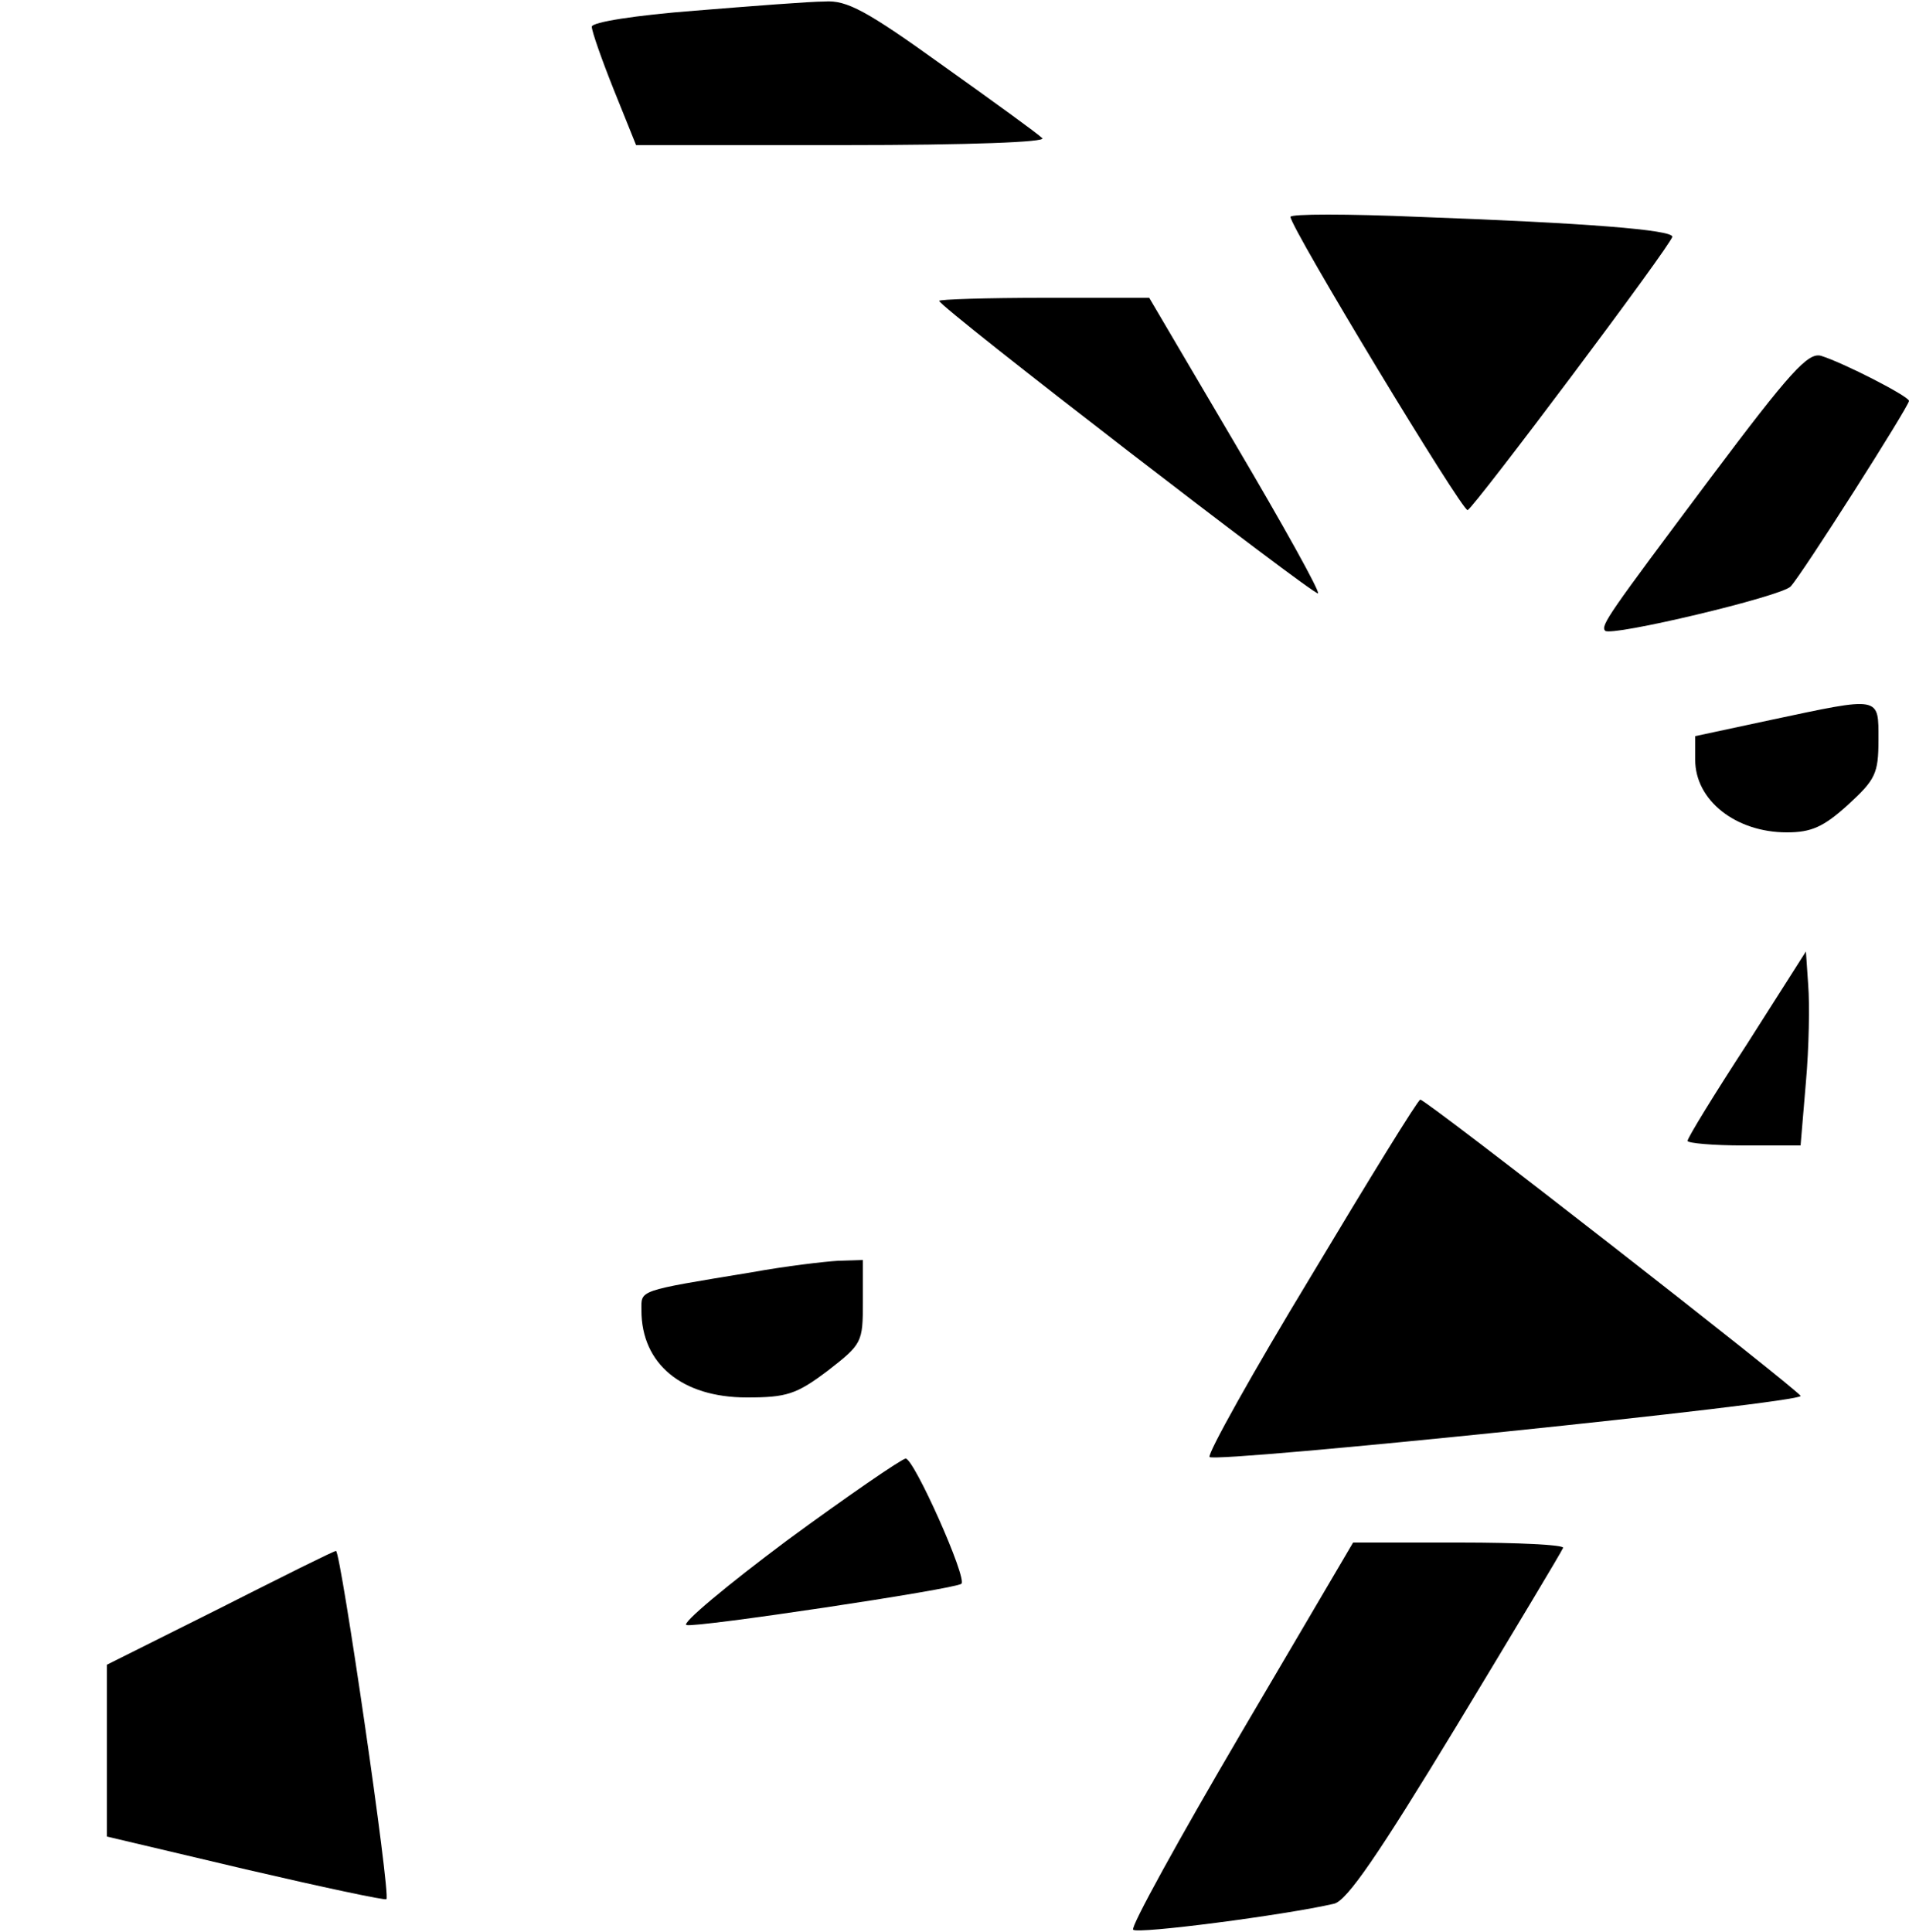 <?xml version="1.0" encoding="UTF-8" standalone="yes"?>
<svg version="1.0" xmlns="http://www.w3.org/2000/svg" width="250" height="253" viewBox="0 0 250 253" preserveAspectRatio="xMidYMid meet">
  <g transform="translate(0,253) scale(0.1,-0.1)" fill="#000000" stroke="none">
    <path d="M910 2516 c-78 -6 -135 -15 -135 -21 0 -6 13 -43 29 -83 l29 -72 271
0 c169 0 266 4 261 9 -6 6 -64 48 -130 95 -100 72 -126 86 -155 84 -19 0 -96
-6 -170 -12z"/>
    <path d="M1690 2246 c0 -14 225 -386 232 -384 9 4 268 349 268 358 0 9 -112
18 -332 26 -93 4 -168 4 -168 0z"/>
    <path d="M1230 2136 c0 -8 492 -387 496 -383 3 2 -46 90 -108 195 l-113 192
-137 0 c-76 0 -138 -2 -138 -4z"/>
    <path d="M2240 1904 c-134 -179 -144 -193 -138 -200 8 -8 231 45 243 58 15 16
155 236 155 243 0 6 -86 50 -115 59 -17 5 -40 -20 -145 -160z"/>
    <path d="M2318 1587 l-98 -21 0 -31 c0 -53 53 -95 120 -95 32 0 48 7 80 36 36
33 40 41 40 85 0 58 4 57 -142 26z"/>
    <path d="M2288 1163 c-43 -66 -78 -123 -78 -127 0 -3 33 -6 74 -6 l74 0 7 83
c4 45 5 102 3 127 l-3 44 -77 -121z"/>
    <path d="M1717 859 c-77 -127 -136 -233 -133 -237 9 -8 777 71 774 80 -3 8
-490 388 -498 388 -3 0 -67 -104 -143 -231z"/>
    <path d="M985 864 c-152 -25 -145 -23 -145 -50 0 -70 53 -114 138 -114 52 0
65 4 106 35 45 35 46 37 46 90 l0 55 -32 -1 c-18 -1 -69 -7 -113 -15z"/>
    <path d="M1031 513 c-79 -59 -139 -109 -132 -111 11 -4 352 47 360 54 8 7 -62
164 -73 164 -6 -1 -76 -49 -155 -107z"/>
    <path d="M1625 260 c-81 -138 -145 -254 -141 -257 5 -6 198 19 263 34 17 4 58
64 160 232 75 124 138 229 140 234 2 4 -59 7 -135 7 l-140 0 -147 -250z"/>
    <path d="M288 424 l-148 -74 0 -113 0 -112 182 -43 c99 -23 183 -41 184 -39 6
5 -60 457 -66 456 -3 0 -71 -34 -152 -75z"/>
  </g>
</svg>